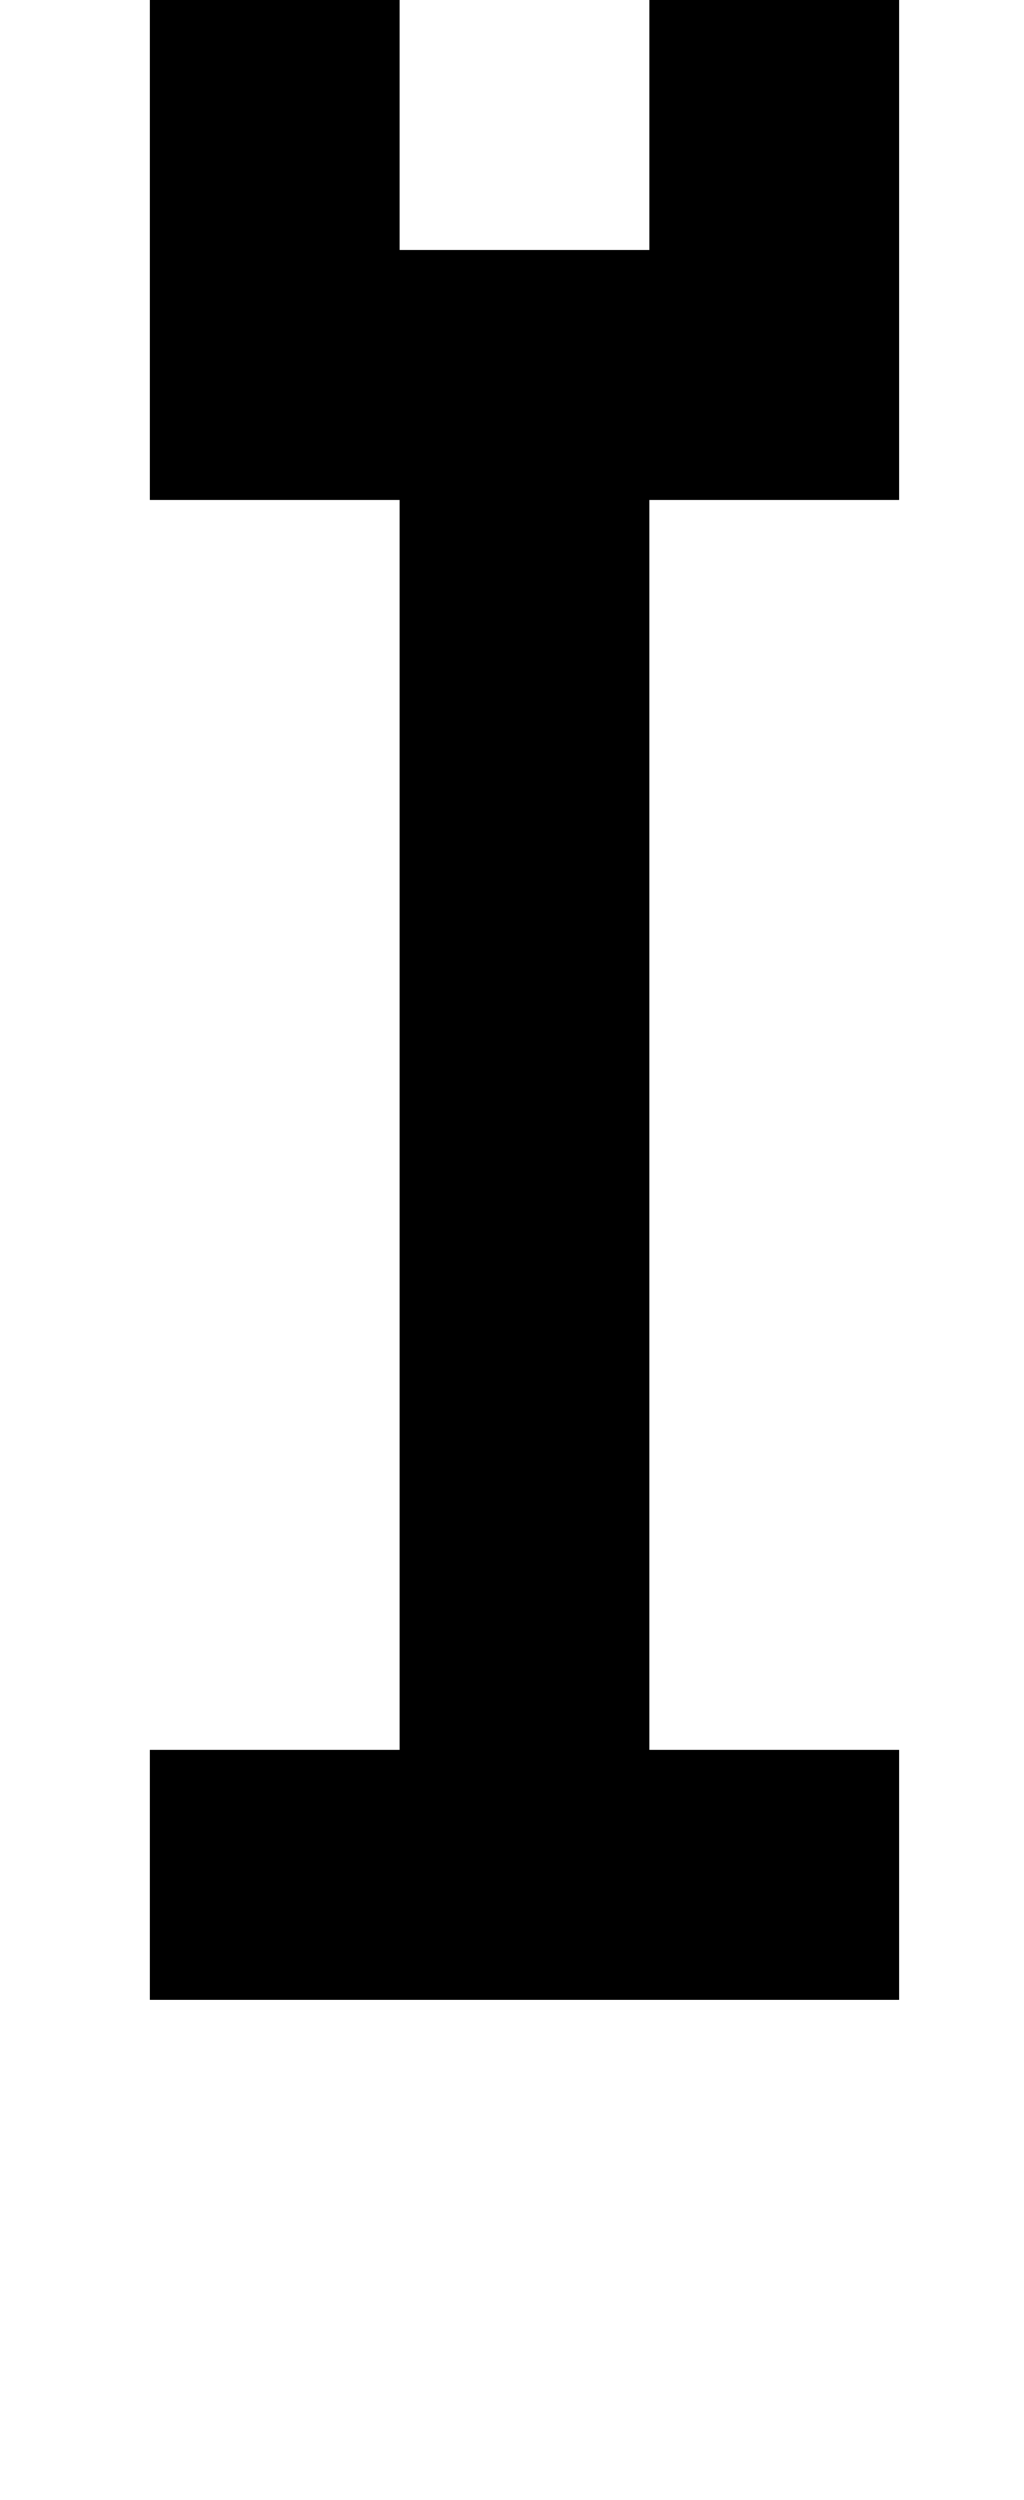 <?xml version="1.0" standalone="no"?>
<!DOCTYPE svg PUBLIC "-//W3C//DTD SVG 1.1//EN" "http://www.w3.org/Graphics/SVG/1.1/DTD/svg11.dtd" >
<svg xmlns="http://www.w3.org/2000/svg" xmlns:xlink="http://www.w3.org/1999/xlink" version="1.1" viewBox="-10 0 410 1000">
   <path fill="currentColor"
d="M350 0v200h-100v500h100v100h-300v-100h100v-500h-100v-200h100v100h100v-100h-100v-100h100v100h100z" />
</svg>
